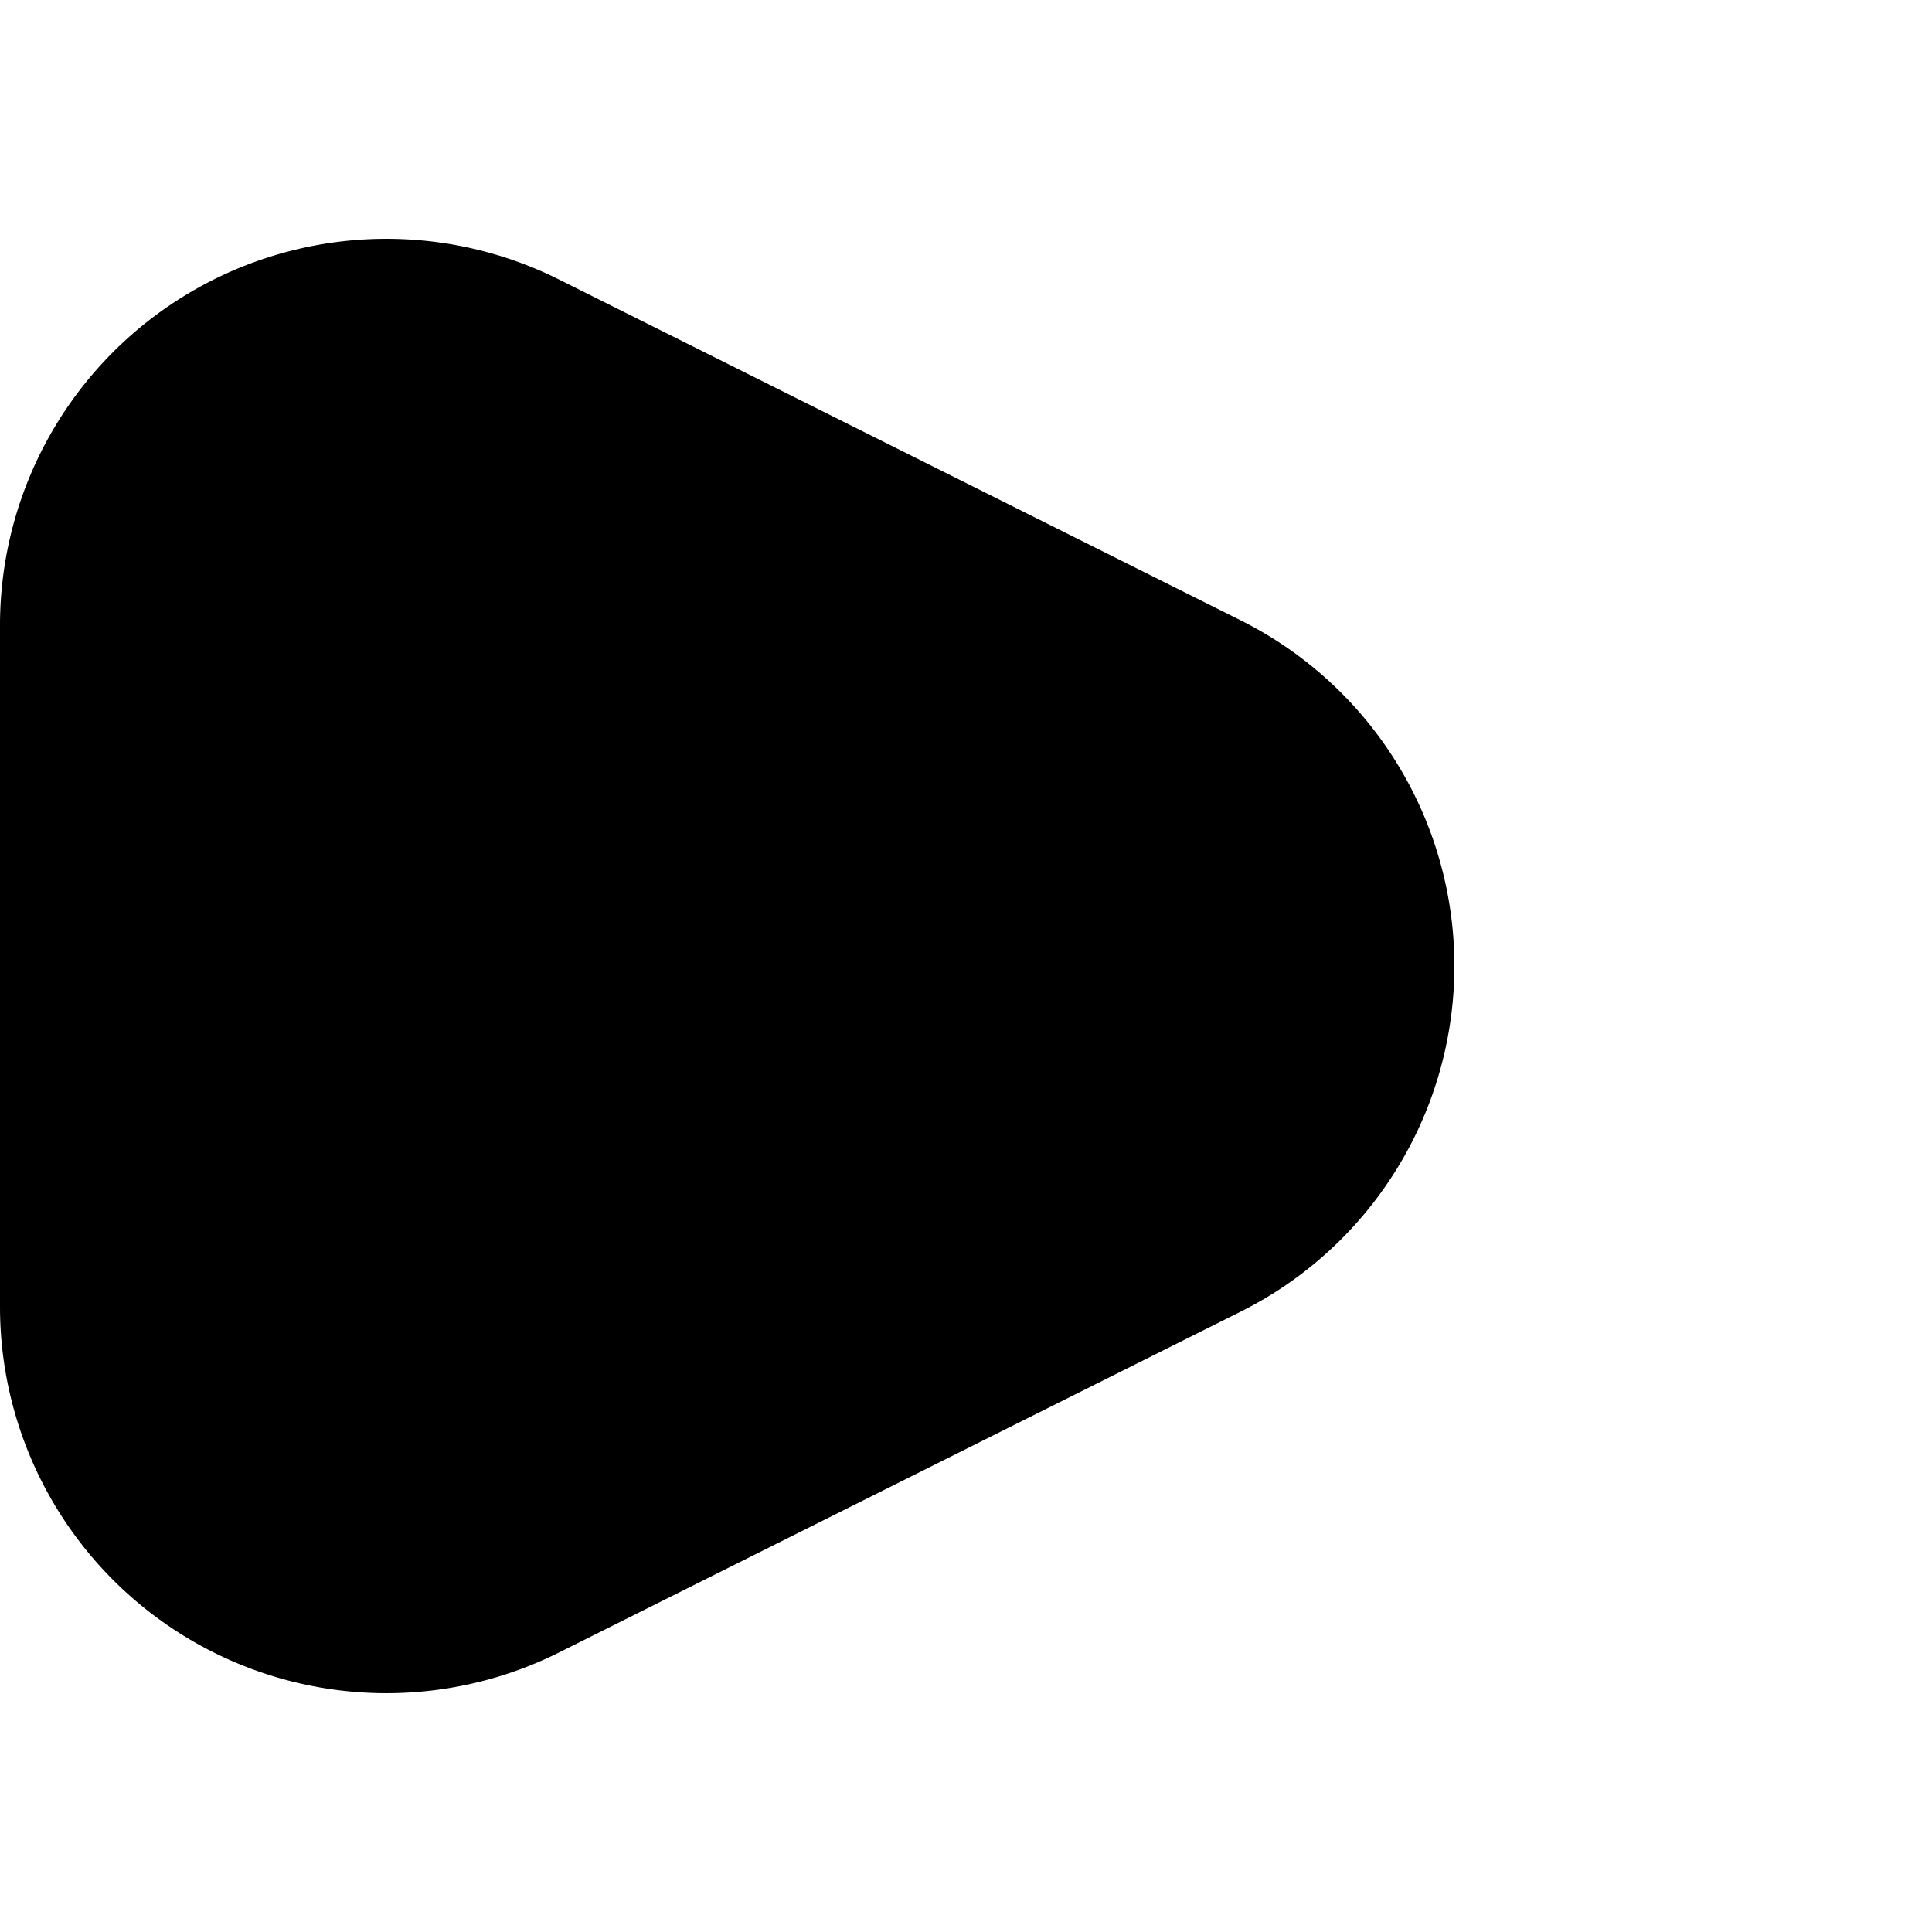<svg xmlns="http://www.w3.org/2000/svg" width="10" height="10" viewBox="0 0 10 10">
  <path id="Polygon_9" data-name="Polygon 9" d="M3.211,3.578a2,2,0,0,1,3.578,0L8.553,7.106A2,2,0,0,1,6.764,10H3.236A2,2,0,0,1,1.447,7.106Z" transform="translate(10) rotate(90)"/>
</svg>
